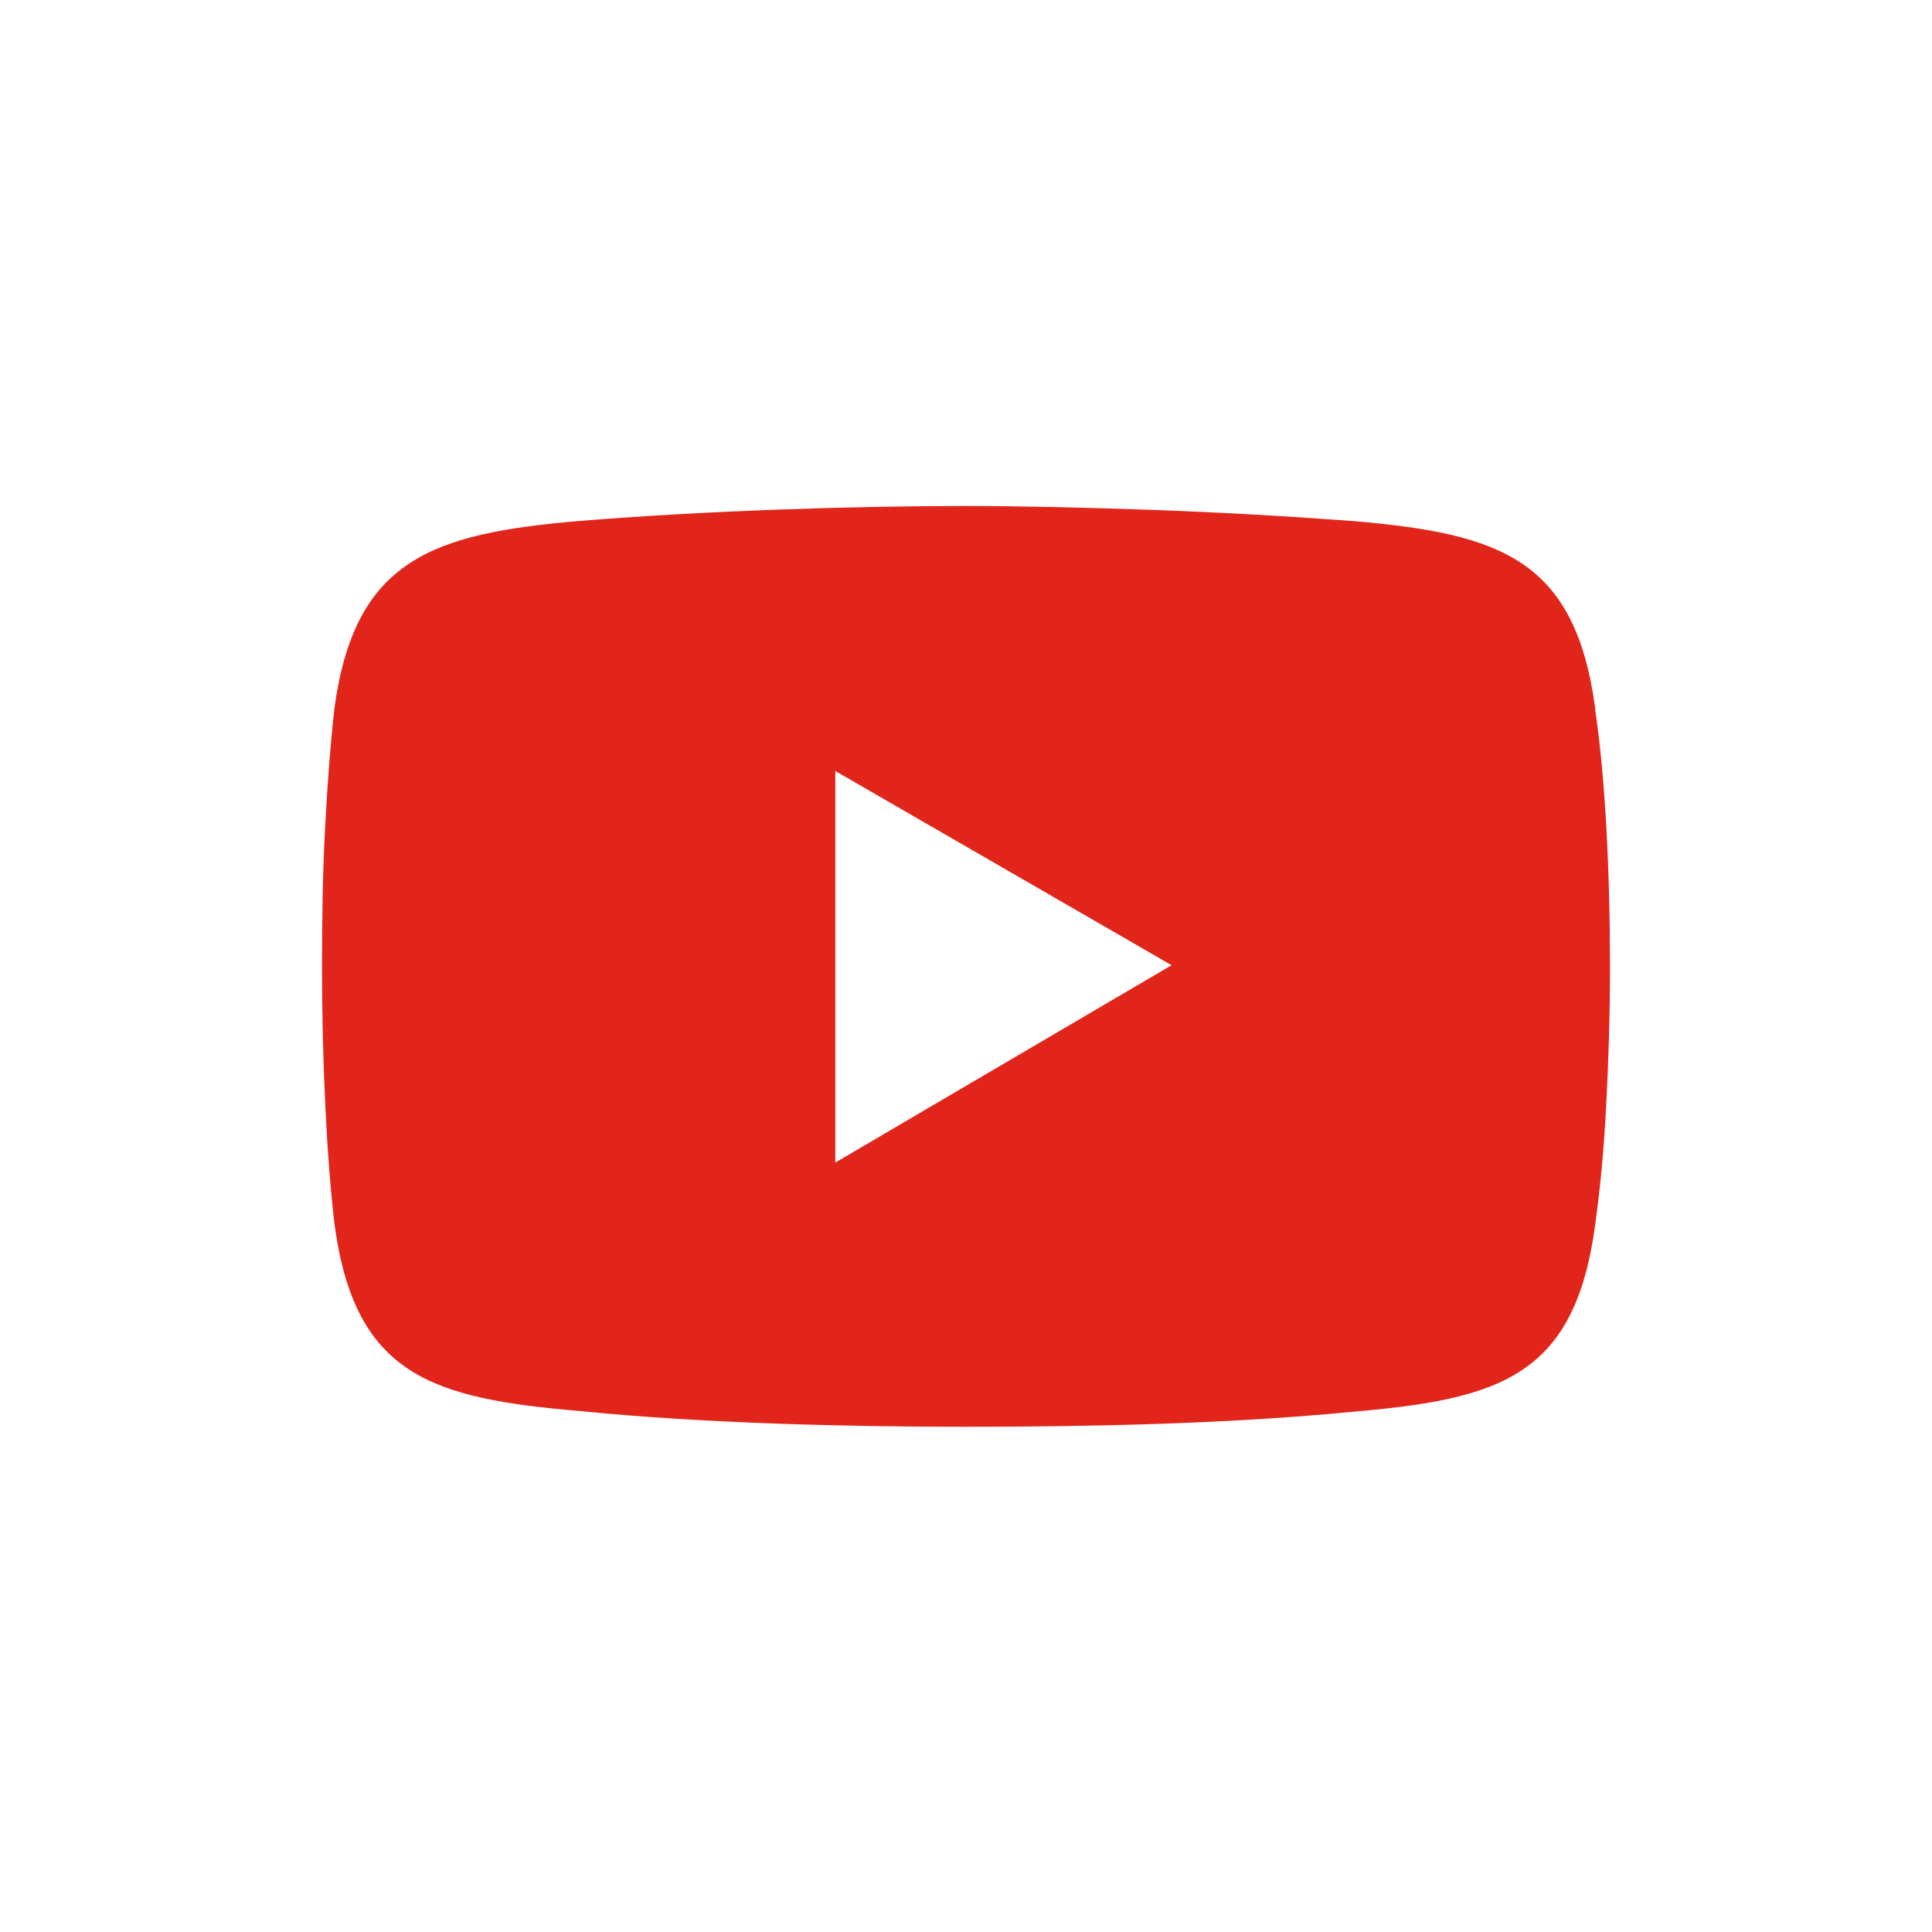 <svg width="42" height="42" viewBox="0 0 42 42" fill="none" xmlns="http://www.w3.org/2000/svg">
<path fill-rule="evenodd" clip-rule="evenodd" d="M34.678 15.393C34.237 12.145 32.609 11.598 29.386 11.325C27.996 11.222 26.52 11.137 25.062 11.085C23.62 11.034 22.213 11 20.991 11C18.532 11 15.327 11.103 12.597 11.325C9.391 11.598 7.712 12.162 7.271 15.393C7.187 16.128 7.119 17.017 7.068 17.974C7.017 18.932 7 19.957 7 21C7 23.085 7.102 25.171 7.271 26.607C7.712 29.906 9.391 30.402 12.614 30.675C13.97 30.812 15.463 30.897 16.904 30.949C18.363 31 19.77 31.017 20.991 31.017C23.451 31.017 26.605 30.966 29.386 30.692C32.609 30.419 34.237 29.923 34.678 26.624C34.779 25.906 34.864 25.034 34.915 24.077C34.966 23.12 35 22.077 35 21.034C35 18.949 34.898 16.915 34.678 15.427V15.393ZM18.159 25.273V16.761L25.469 20.983L18.159 25.273Z" fill="#E1251B"/>
</svg>
